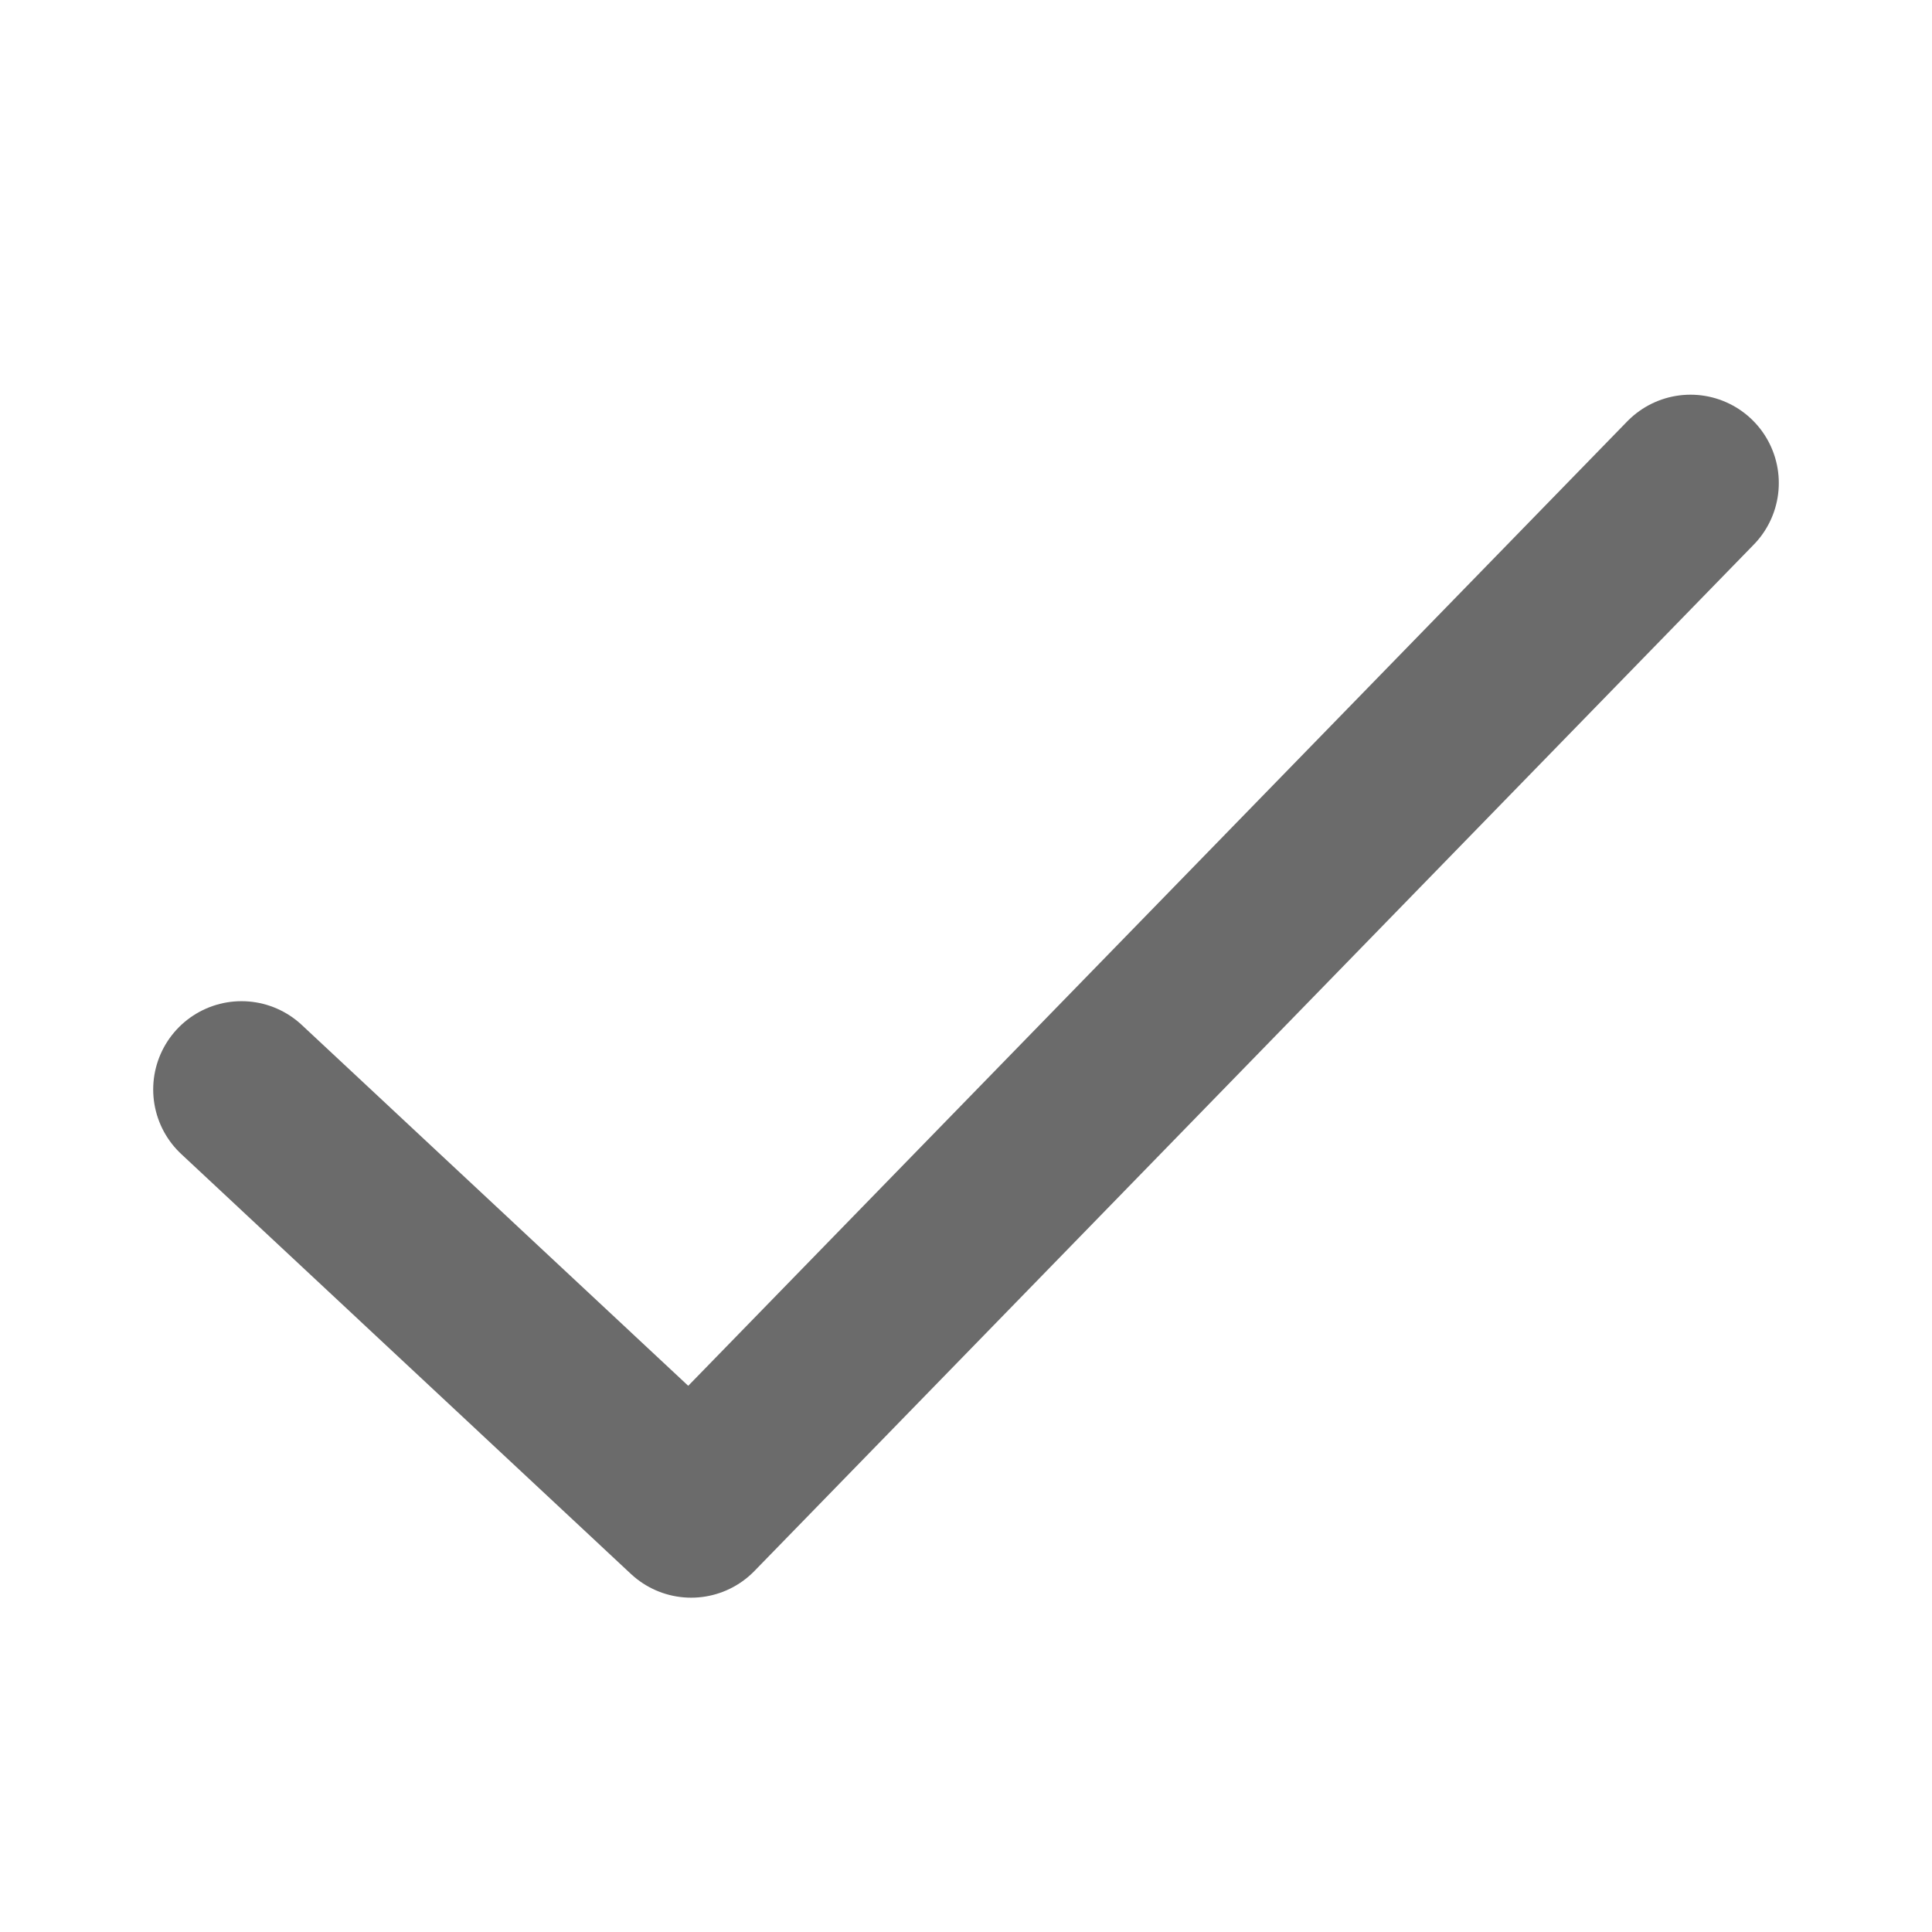 <svg height="24" viewBox="0 0 24 24" width="24" xmlns="http://www.w3.org/2000/svg"><path d="m0 7.534 5.586 5.216 12.414-12.75" fill="none" stroke="#6b6b6b" stroke-linecap="round" stroke-linejoin="round" stroke-width="2.194" transform="translate(3 6)"/></svg>